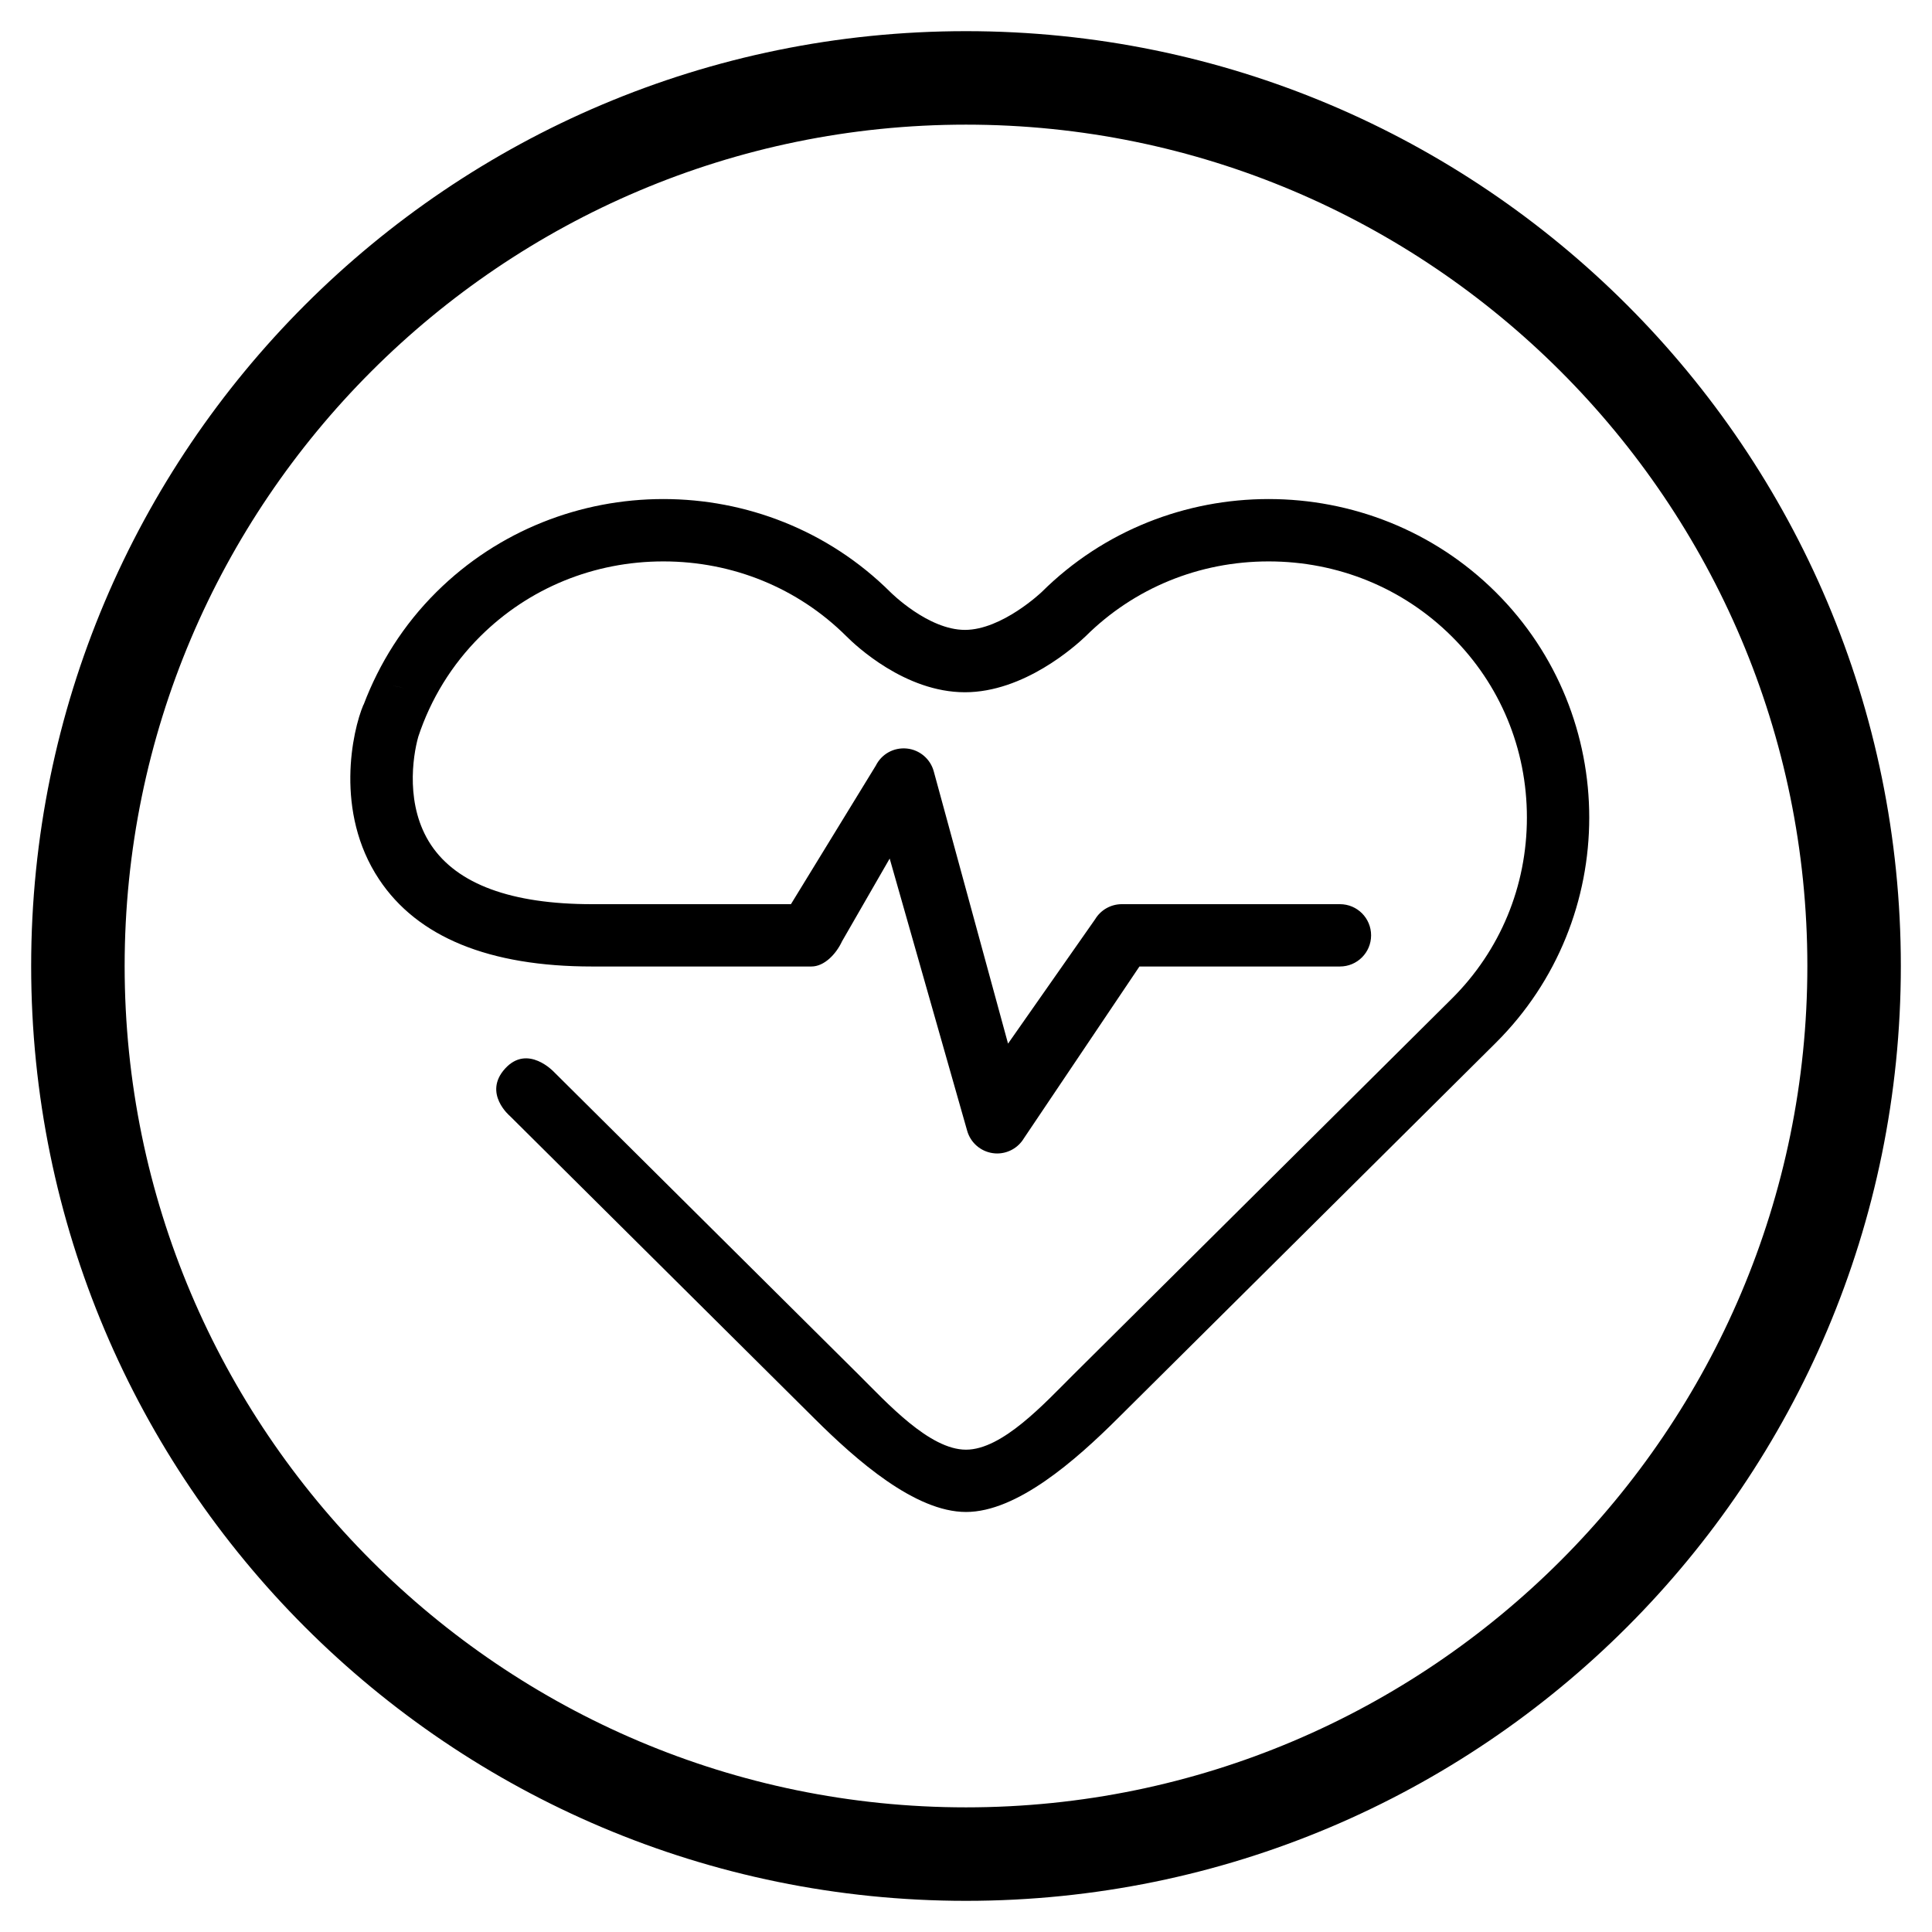 <?xml version="1.0" encoding="utf-8"?>
<!-- Generator: Adobe Illustrator 26.5.0, SVG Export Plug-In . SVG Version: 6.00 Build 0)  -->
<svg version="1.1" xmlns="http://www.w3.org/2000/svg" xmlns:xlink="http://www.w3.org/1999/xlink" x="0px" y="0px"
	 viewBox="0 0 62 62" style="enable-background:new 0 0 62 62;" xml:space="preserve">
<style type="text/css">
	.st0{display:none;}
	.st1{fill:#06B2A0;}
	.st2{fill:none;stroke:#1D1D1B;stroke-miterlimit:10;}
	.st3{fill:#1D1D1B;}
	.st4{fill:#1B1B19;}
	.st5{display:none;fill:none;stroke:#000000;stroke-width:1.3;stroke-miterlimit:10;}
	.st6{fill:#040404;}
</style>
<g id="Grid">
</g>
<g id="Artwork">
	<path d="M31,1C14.431,1,1,14.431,1,31s13.431,30,30,30s30-13.431,30-30S47.569,1,31,1z M31,58C16.112,58,4,45.888,4,31
		C4,16.112,16.112,4,31,4c14.888,0,27,12.112,27,27C58,45.888,45.888,58,31,58z M47.996,19c-2.003-1.99-4.643-2.985-7.284-2.985
		S35.431,17.01,33.428,19c0,0-1.274,1.214-2.462,1.214S28.572,19,28.572,19c-2.003-1.99-4.643-2.985-7.284-2.985
		S16.008,17.01,14.004,19c-1.062,1.055-1.834,2.292-2.333,3.609c0,0,0,0,0,0c-0.003,0.007-0.009,0.011-0.012,0.018
		c-0.347,0.821-0.932,3.426,0.505,5.59c1.231,1.857,3.532,2.799,6.836,2.799h7.04c0.408,0,0.789-0.392,0.981-0.807l1.53-2.657
		l2.484,8.726c0.105,0.387,0.432,0.673,0.828,0.728c0.046,0.007,0.092,0.01,0.137,0.01c0.348,0,0.675-0.182,0.857-0.485l3.709-5.515
		H43c0.553,0,1-0.447,1-1s-0.447-1-1-1h-7c-0.352,0-0.677,0.185-0.857,0.485l-2.794,3.99l-2.384-8.738
		c-0.109-0.4-0.454-0.691-0.866-0.732c-0.421-0.04-0.808,0.178-0.993,0.548l-2.724,4.447H19c-2.592,0-4.331-0.641-5.17-1.904
		c-0.824-1.243-0.59-2.82-0.406-3.473c0.398-1.202,1.068-2.303,1.99-3.219c1.56-1.55,3.646-2.404,5.874-2.404
		c2.228,0,4.314,0.854,5.865,2.394c0.299,0.301,1.889,1.805,3.812,1.805c1.892,0,3.532-1.471,3.872-1.795
		c1.56-1.55,3.647-2.404,5.874-2.404c2.228,0,4.314,0.854,5.874,2.404C48.143,21.965,49,24.031,49,26.236
		c0,2.205-0.857,4.271-2.414,5.817l-9.712,9.648l-2.428,2.412c-0.914,0.908-2.273,2.409-3.446,2.409s-2.532-1.5-3.446-2.409
		l-2.428-2.412l-7.35-7.302c0,0-0.84-0.903-1.565-0.109c-0.725,0.794,0.156,1.527,0.156,1.527l7.35,7.302l2.428,2.412
		c1.335,1.327,3.219,2.99,4.856,2.99s3.521-1.663,4.856-2.99l2.428-2.412l9.712-9.648C52.002,29.492,52.002,22.98,47.996,19z
		 M12.277,22.074c-0.02,0.007-0.042,0.004-0.062,0.012C12.234,22.078,12.257,22.081,12.277,22.074z M12.584,22.015
		c0.128,0,0.259,0.025,0.385,0.079C12.843,22.041,12.713,22.016,12.584,22.015z M13.424,23.638c0.028-0.1,0.055-0.182,0.077-0.234
		C13.479,23.455,13.452,23.537,13.424,23.638z"/>
</g>
</svg>
